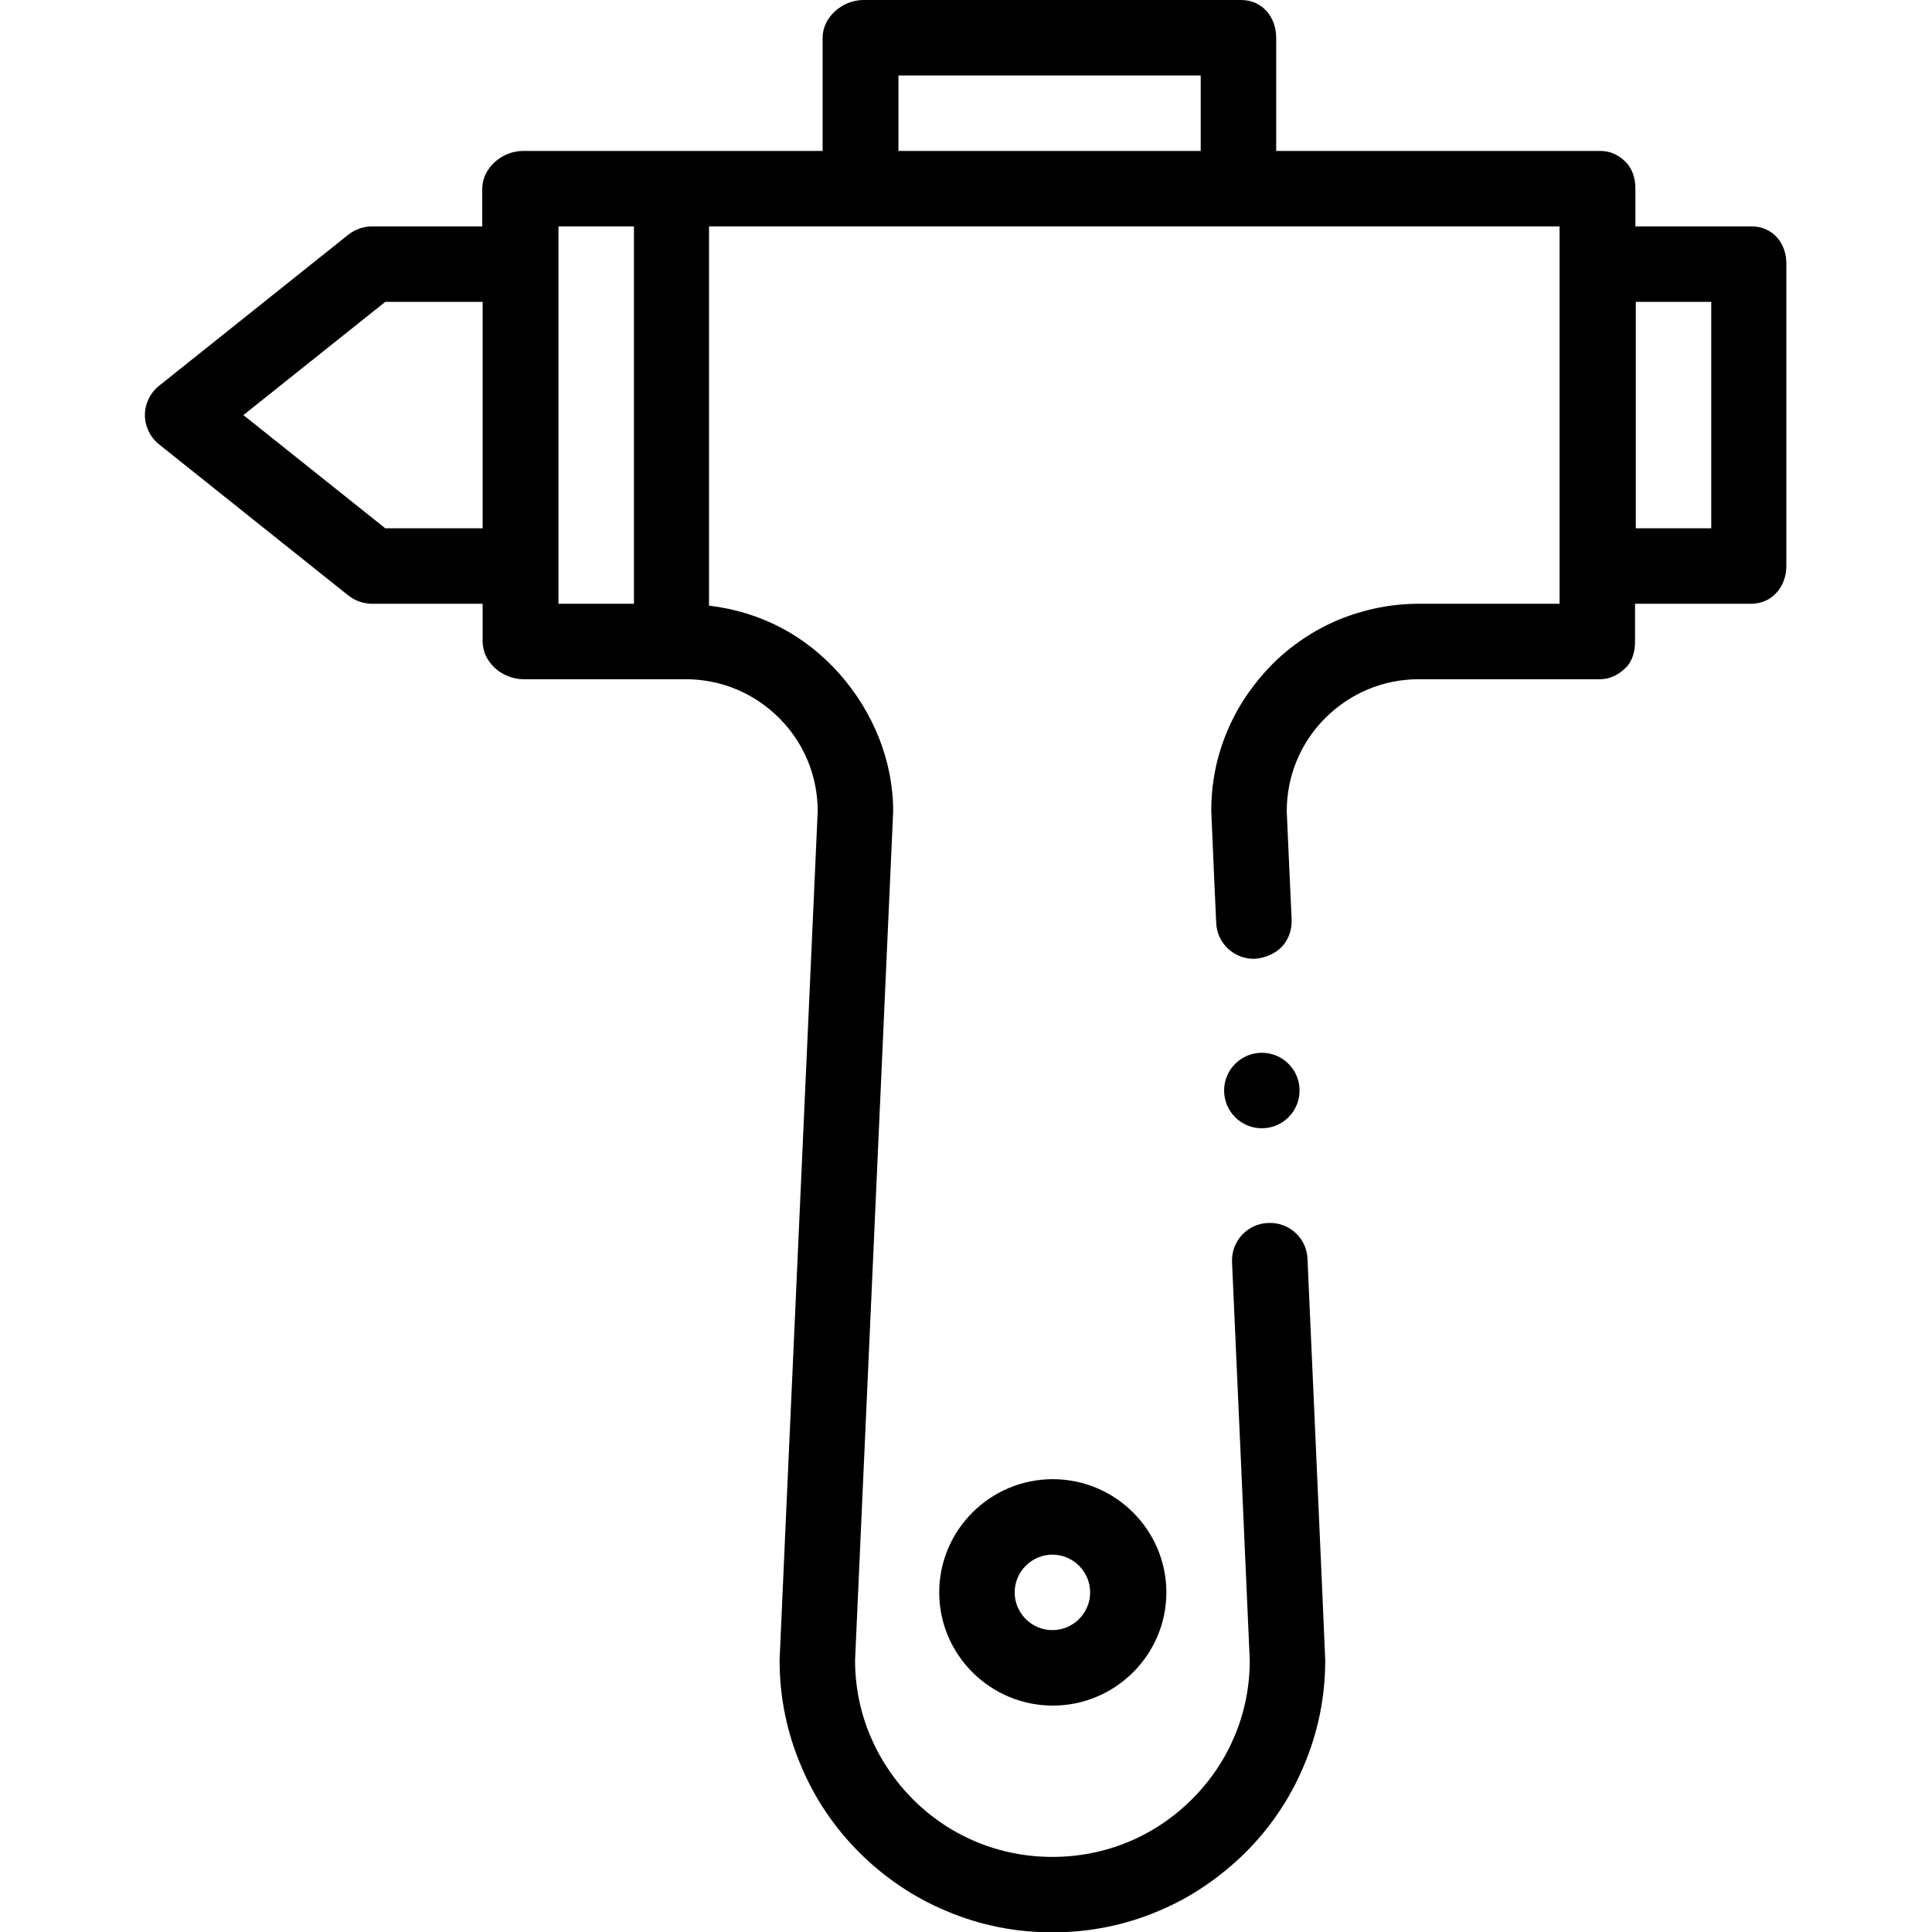 <?xml version="1.0" encoding="utf-8"?>
<!-- Generator: Adobe Illustrator 23.0.6, SVG Export Plug-In . SVG Version: 6.00 Build 0)  -->
<svg version="1.1" id="Capa_1" xmlns="http://www.w3.org/2000/svg" xmlns:xlink="http://www.w3.org/1999/xlink" x="0px" y="0px"
	 viewBox="0 0 512 512" style="enable-background:new 0 0 512 512;" xml:space="preserve">
<g>
	<path d="M464.2,60h-30.8V50c0-2.6-0.7-5.2-2.6-7.1s-4.1-2.9-6.7-2.9h-85.9V10c0-5.5-3.7-10-9.3-10H228.8c-5.5,0-10.8,4.5-10.8,10
		v30h-79.4c-5.5,0-10.8,4.5-10.8,10v10H98.6c-2.3,0-4.5,0.8-6.3,2.2l-50.1,40c-2.4,1.9-3.8,4.8-3.8,7.8s1.4,5.9,3.8,7.8l50.1,40
		c1.8,1.4,4,2.2,6.3,2.2h29.3v10c0,5.5,5.2,10,10.8,10h43c9.4,0,18.2,3.7,24.8,10.3c6.6,6.6,10.2,15.4,10.2,24.7
		c0,0.5-10.1,223.9-10.1,225c0,9.7,1.9,19.1,5.7,28c3.6,8.6,8.8,16.3,15.4,22.9c6.6,6.6,14.4,11.9,23,15.5
		c8.9,3.8,18.4,5.7,28.2,5.7s19.3-1.9,28.2-5.7c8.6-3.6,16.3-8.9,23-15.5c6.6-6.6,11.8-14.3,15.4-22.9c3.8-8.9,5.7-18.3,5.7-28
		c0-1.1-4.7-106.4-4.7-106.4c-0.2-5.5-4.9-9.8-10.5-9.5c-2.7,0.1-5.1,1.3-6.9,3.2c-1.8,2-2.7,4.5-2.6,7.2c0,0,4.7,104.7,4.7,105.5
		c0,13.9-5.4,26.9-15.3,36.8c-9.9,9.9-23,15.3-37,15.3c-14,0-27.1-5.4-37-15.3c-9.8-9.9-15.3-22.9-15.3-36.8
		c0-0.8,10.1-224.1,10.1-225c0-13.4-5.3-26.3-14.2-36.4c-8.9-10-20.5-16.4-34.6-18.1V60h225.4v100h-37.2c-7.5,0-14.7,1.5-21.5,4.3
		c-6.6,2.8-12.5,6.8-17.5,11.8c-5,5.1-9,10.9-11.8,17.5c-2.9,6.8-4.3,13.9-4.3,21.3c0,0.8,1.3,29.6,1.3,29.6c0.2,5.4,4.6,9.6,10,9.6
		c2.7-0.1,5.6-1.3,7.4-3.2s2.7-4.5,2.6-7.2c0,0-1.3-28.1-1.3-28.7c0-9.3,3.6-18.1,10.2-24.7c6.6-6.6,15.4-10.3,24.8-10.3h48
		c2.6,0,4.8-1.1,6.7-2.9s2.6-4.4,2.6-7.1v-10h30.8c5.5,0,9.3-4.5,9.3-10V70C473.5,64.5,469.8,60,464.2,60L464.2,60z M127.9,140
		h-25.8l-37.6-30l37.6-30h25.8V140z M168,160h-20V60h20V160z M318.2,40h-80.1V20h80.1V40z M453.5,140h-20V80h20V140z"/>
	<path d="M248.9,422c0,16.5,13.5,30,30.1,30s30.1-13.5,30.1-30s-13.5-30-30.1-30S248.9,405.5,248.9,422z M288.9,422
		c0,5.5-4.5,10-10,10s-10-4.5-10-10s4.5-10,10-10S288.9,416.5,288.9,422z"/>
	<ellipse cx="334.4" cy="289" rx="10" ry="10"/>
</g>
</svg>
